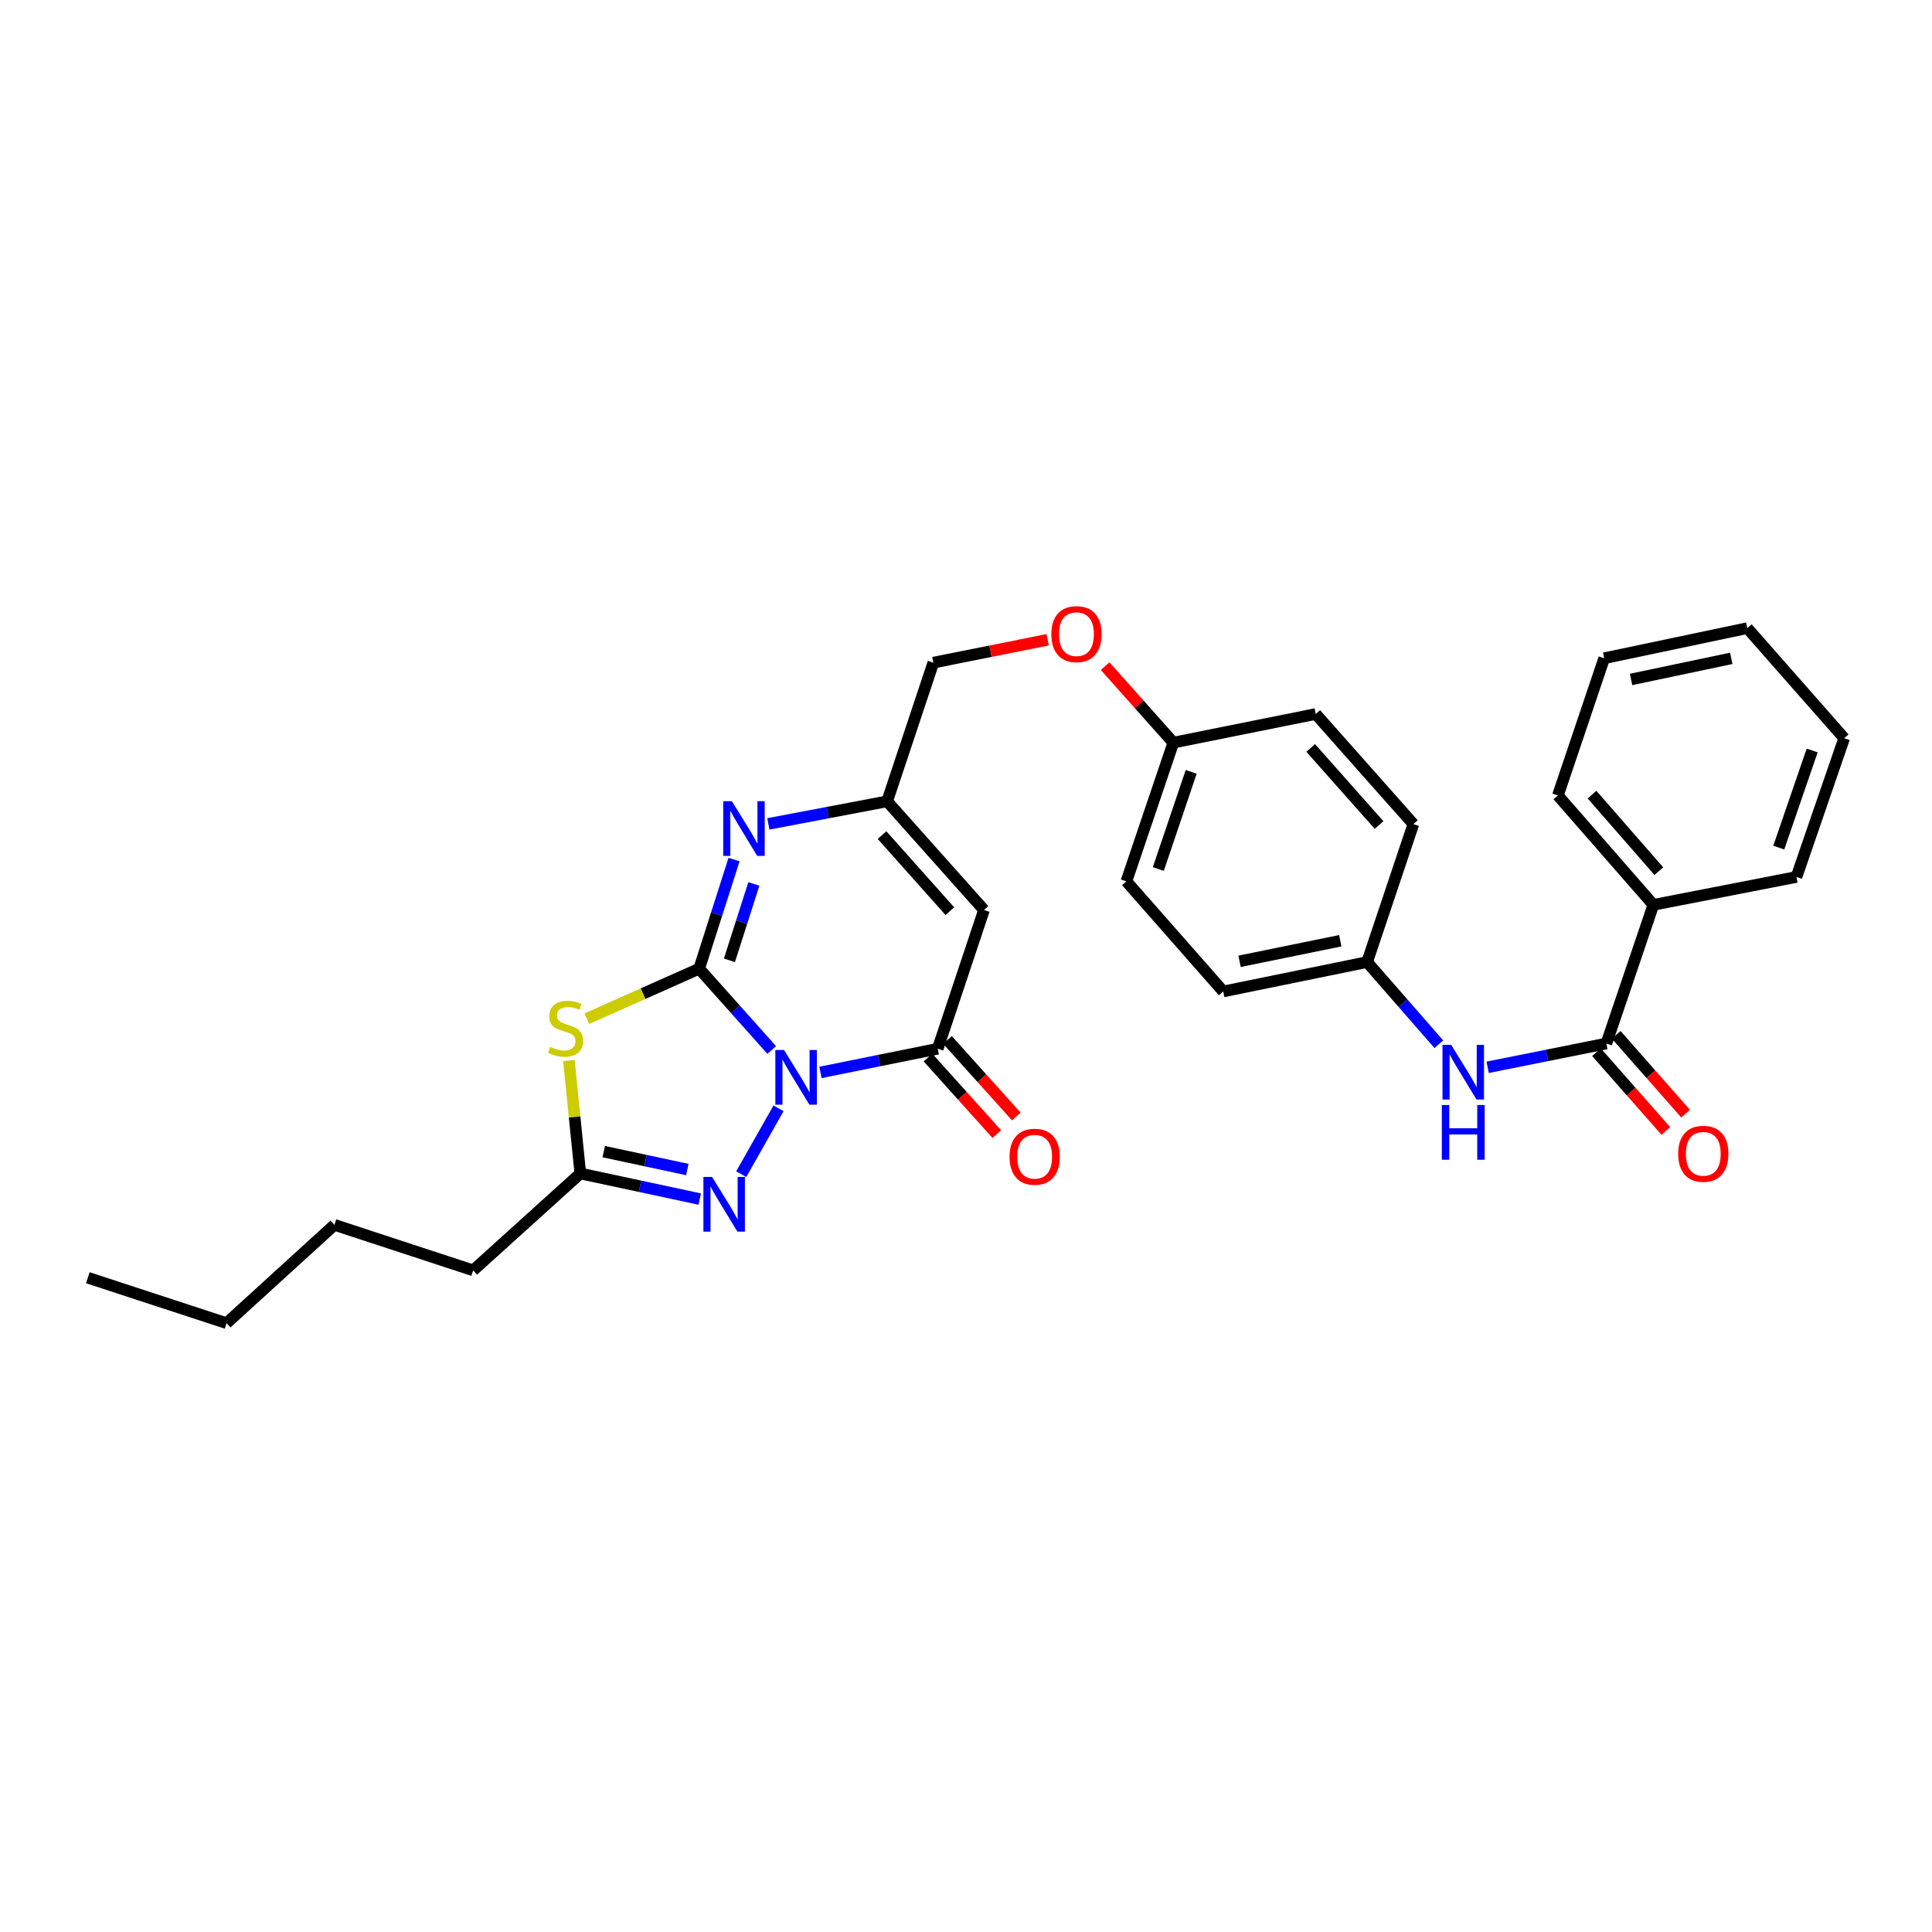 <?xml version='1.0' encoding='iso-8859-1'?>
<svg version='1.1' baseProfile='full'
              xmlns='http://www.w3.org/2000/svg'
                      xmlns:rdkit='http://www.rdkit.org/xml'
                      xmlns:xlink='http://www.w3.org/1999/xlink'
                  xml:space='preserve'
width='1000px' height='1000px' viewBox='0 0 1000 1000'>
<!-- END OF HEADER -->
<rect style='opacity:1.0;fill:#FFFFFF;stroke:none' width='1000' height='1000' x='0' y='0'> </rect>
<path class='bond-0' d='M 399.434,543.474 L 380.662,522.432' style='fill:none;fill-rule:evenodd;stroke:#0000FF;stroke-width:6px;stroke-linecap:butt;stroke-linejoin:miter;stroke-opacity:1' />
<path class='bond-0' d='M 380.662,522.432 L 361.89,501.39' style='fill:none;fill-rule:evenodd;stroke:#000000;stroke-width:6px;stroke-linecap:butt;stroke-linejoin:miter;stroke-opacity:1' />
<path class='bond-2' d='M 424.667,555.079 L 455.019,548.95' style='fill:none;fill-rule:evenodd;stroke:#0000FF;stroke-width:6px;stroke-linecap:butt;stroke-linejoin:miter;stroke-opacity:1' />
<path class='bond-2' d='M 455.019,548.95 L 485.371,542.822' style='fill:none;fill-rule:evenodd;stroke:#000000;stroke-width:6px;stroke-linecap:butt;stroke-linejoin:miter;stroke-opacity:1' />
<path class='bond-3' d='M 402.964,573.673 L 383.651,607.756' style='fill:none;fill-rule:evenodd;stroke:#0000FF;stroke-width:6px;stroke-linecap:butt;stroke-linejoin:miter;stroke-opacity:1' />
<path class='bond-1' d='M 361.89,501.39 L 332.816,514.329' style='fill:none;fill-rule:evenodd;stroke:#000000;stroke-width:6px;stroke-linecap:butt;stroke-linejoin:miter;stroke-opacity:1' />
<path class='bond-1' d='M 332.816,514.329 L 303.742,527.269' style='fill:none;fill-rule:evenodd;stroke:#CCCC00;stroke-width:6px;stroke-linecap:butt;stroke-linejoin:miter;stroke-opacity:1' />
<path class='bond-4' d='M 361.89,501.39 L 370.915,473.15' style='fill:none;fill-rule:evenodd;stroke:#000000;stroke-width:6px;stroke-linecap:butt;stroke-linejoin:miter;stroke-opacity:1' />
<path class='bond-4' d='M 370.915,473.15 L 379.94,444.911' style='fill:none;fill-rule:evenodd;stroke:#0000FF;stroke-width:6px;stroke-linecap:butt;stroke-linejoin:miter;stroke-opacity:1' />
<path class='bond-4' d='M 377.554,497.058 L 383.871,477.291' style='fill:none;fill-rule:evenodd;stroke:#000000;stroke-width:6px;stroke-linecap:butt;stroke-linejoin:miter;stroke-opacity:1' />
<path class='bond-4' d='M 383.871,477.291 L 390.188,457.524' style='fill:none;fill-rule:evenodd;stroke:#0000FF;stroke-width:6px;stroke-linecap:butt;stroke-linejoin:miter;stroke-opacity:1' />
<path class='bond-30' d='M 294.465,548.923 L 297.419,578.157' style='fill:none;fill-rule:evenodd;stroke:#CCCC00;stroke-width:6px;stroke-linecap:butt;stroke-linejoin:miter;stroke-opacity:1' />
<path class='bond-30' d='M 297.419,578.157 L 300.373,607.392' style='fill:none;fill-rule:evenodd;stroke:#000000;stroke-width:6px;stroke-linecap:butt;stroke-linejoin:miter;stroke-opacity:1' />
<path class='bond-5' d='M 485.371,542.822 L 509.317,471.005' style='fill:none;fill-rule:evenodd;stroke:#000000;stroke-width:6px;stroke-linecap:butt;stroke-linejoin:miter;stroke-opacity:1' />
<path class='bond-10' d='M 480.312,547.368 L 498.118,567.18' style='fill:none;fill-rule:evenodd;stroke:#000000;stroke-width:6px;stroke-linecap:butt;stroke-linejoin:miter;stroke-opacity:1' />
<path class='bond-10' d='M 498.118,567.18 L 515.924,586.991' style='fill:none;fill-rule:evenodd;stroke:#FF0000;stroke-width:6px;stroke-linecap:butt;stroke-linejoin:miter;stroke-opacity:1' />
<path class='bond-10' d='M 490.429,538.276 L 508.234,558.088' style='fill:none;fill-rule:evenodd;stroke:#000000;stroke-width:6px;stroke-linecap:butt;stroke-linejoin:miter;stroke-opacity:1' />
<path class='bond-10' d='M 508.234,558.088 L 526.04,577.899' style='fill:none;fill-rule:evenodd;stroke:#FF0000;stroke-width:6px;stroke-linecap:butt;stroke-linejoin:miter;stroke-opacity:1' />
<path class='bond-6' d='M 362.176,620.635 L 331.274,614.013' style='fill:none;fill-rule:evenodd;stroke:#0000FF;stroke-width:6px;stroke-linecap:butt;stroke-linejoin:miter;stroke-opacity:1' />
<path class='bond-6' d='M 331.274,614.013 L 300.373,607.392' style='fill:none;fill-rule:evenodd;stroke:#000000;stroke-width:6px;stroke-linecap:butt;stroke-linejoin:miter;stroke-opacity:1' />
<path class='bond-6' d='M 355.755,605.348 L 334.124,600.714' style='fill:none;fill-rule:evenodd;stroke:#0000FF;stroke-width:6px;stroke-linecap:butt;stroke-linejoin:miter;stroke-opacity:1' />
<path class='bond-6' d='M 334.124,600.714 L 312.493,596.079' style='fill:none;fill-rule:evenodd;stroke:#000000;stroke-width:6px;stroke-linecap:butt;stroke-linejoin:miter;stroke-opacity:1' />
<path class='bond-31' d='M 397.699,426.449 L 428.44,420.609' style='fill:none;fill-rule:evenodd;stroke:#0000FF;stroke-width:6px;stroke-linecap:butt;stroke-linejoin:miter;stroke-opacity:1' />
<path class='bond-31' d='M 428.44,420.609 L 459.18,414.77' style='fill:none;fill-rule:evenodd;stroke:#000000;stroke-width:6px;stroke-linecap:butt;stroke-linejoin:miter;stroke-opacity:1' />
<path class='bond-7' d='M 509.317,471.005 L 459.18,414.77' style='fill:none;fill-rule:evenodd;stroke:#000000;stroke-width:6px;stroke-linecap:butt;stroke-linejoin:miter;stroke-opacity:1' />
<path class='bond-7' d='M 491.644,471.621 L 456.548,432.256' style='fill:none;fill-rule:evenodd;stroke:#000000;stroke-width:6px;stroke-linecap:butt;stroke-linejoin:miter;stroke-opacity:1' />
<path class='bond-21' d='M 300.373,607.392 L 244.916,657.537' style='fill:none;fill-rule:evenodd;stroke:#000000;stroke-width:6px;stroke-linecap:butt;stroke-linejoin:miter;stroke-opacity:1' />
<path class='bond-14' d='M 459.18,414.77 L 483.096,342.99' style='fill:none;fill-rule:evenodd;stroke:#000000;stroke-width:6px;stroke-linecap:butt;stroke-linejoin:miter;stroke-opacity:1' />
<path class='bond-8' d='M 831.45,540.124 L 800.726,546.28' style='fill:none;fill-rule:evenodd;stroke:#000000;stroke-width:6px;stroke-linecap:butt;stroke-linejoin:miter;stroke-opacity:1' />
<path class='bond-8' d='M 800.726,546.28 L 770.003,552.435' style='fill:none;fill-rule:evenodd;stroke:#0000FF;stroke-width:6px;stroke-linecap:butt;stroke-linejoin:miter;stroke-opacity:1' />
<path class='bond-11' d='M 826.345,544.617 L 844.292,565.008' style='fill:none;fill-rule:evenodd;stroke:#000000;stroke-width:6px;stroke-linecap:butt;stroke-linejoin:miter;stroke-opacity:1' />
<path class='bond-11' d='M 844.292,565.008 L 862.238,585.398' style='fill:none;fill-rule:evenodd;stroke:#FF0000;stroke-width:6px;stroke-linecap:butt;stroke-linejoin:miter;stroke-opacity:1' />
<path class='bond-11' d='M 836.555,535.631 L 854.502,556.021' style='fill:none;fill-rule:evenodd;stroke:#000000;stroke-width:6px;stroke-linecap:butt;stroke-linejoin:miter;stroke-opacity:1' />
<path class='bond-11' d='M 854.502,556.021 L 872.448,576.411' style='fill:none;fill-rule:evenodd;stroke:#FF0000;stroke-width:6px;stroke-linecap:butt;stroke-linejoin:miter;stroke-opacity:1' />
<path class='bond-12' d='M 831.45,540.124 L 855.782,468.345' style='fill:none;fill-rule:evenodd;stroke:#000000;stroke-width:6px;stroke-linecap:butt;stroke-linejoin:miter;stroke-opacity:1' />
<path class='bond-9' d='M 744.742,540.496 L 726.178,519.231' style='fill:none;fill-rule:evenodd;stroke:#0000FF;stroke-width:6px;stroke-linecap:butt;stroke-linejoin:miter;stroke-opacity:1' />
<path class='bond-9' d='M 726.178,519.231 L 707.615,497.966' style='fill:none;fill-rule:evenodd;stroke:#000000;stroke-width:6px;stroke-linecap:butt;stroke-linejoin:miter;stroke-opacity:1' />
<path class='bond-22' d='M 855.782,468.345 L 806.363,411.739' style='fill:none;fill-rule:evenodd;stroke:#000000;stroke-width:6px;stroke-linecap:butt;stroke-linejoin:miter;stroke-opacity:1' />
<path class='bond-22' d='M 858.615,450.909 L 824.022,411.285' style='fill:none;fill-rule:evenodd;stroke:#000000;stroke-width:6px;stroke-linecap:butt;stroke-linejoin:miter;stroke-opacity:1' />
<path class='bond-23' d='M 855.782,468.345 L 929.843,453.912' style='fill:none;fill-rule:evenodd;stroke:#000000;stroke-width:6px;stroke-linecap:butt;stroke-linejoin:miter;stroke-opacity:1' />
<path class='bond-13' d='M 707.615,497.966 L 633.153,513.178' style='fill:none;fill-rule:evenodd;stroke:#000000;stroke-width:6px;stroke-linecap:butt;stroke-linejoin:miter;stroke-opacity:1' />
<path class='bond-13' d='M 693.723,486.922 L 641.6,497.57' style='fill:none;fill-rule:evenodd;stroke:#000000;stroke-width:6px;stroke-linecap:butt;stroke-linejoin:miter;stroke-opacity:1' />
<path class='bond-32' d='M 707.615,497.966 L 731.561,426.558' style='fill:none;fill-rule:evenodd;stroke:#000000;stroke-width:6px;stroke-linecap:butt;stroke-linejoin:miter;stroke-opacity:1' />
<path class='bond-15' d='M 483.096,342.99 L 512.69,337.061' style='fill:none;fill-rule:evenodd;stroke:#000000;stroke-width:6px;stroke-linecap:butt;stroke-linejoin:miter;stroke-opacity:1' />
<path class='bond-15' d='M 512.69,337.061 L 542.284,331.132' style='fill:none;fill-rule:evenodd;stroke:#FF0000;stroke-width:6px;stroke-linecap:butt;stroke-linejoin:miter;stroke-opacity:1' />
<path class='bond-16' d='M 572.013,344.793 L 589.665,364.589' style='fill:none;fill-rule:evenodd;stroke:#FF0000;stroke-width:6px;stroke-linecap:butt;stroke-linejoin:miter;stroke-opacity:1' />
<path class='bond-16' d='M 589.665,364.589 L 607.317,384.385' style='fill:none;fill-rule:evenodd;stroke:#000000;stroke-width:6px;stroke-linecap:butt;stroke-linejoin:miter;stroke-opacity:1' />
<path class='bond-19' d='M 607.317,384.385 L 681.023,369.567' style='fill:none;fill-rule:evenodd;stroke:#000000;stroke-width:6px;stroke-linecap:butt;stroke-linejoin:miter;stroke-opacity:1' />
<path class='bond-20' d='M 607.317,384.385 L 583.023,456.187' style='fill:none;fill-rule:evenodd;stroke:#000000;stroke-width:6px;stroke-linecap:butt;stroke-linejoin:miter;stroke-opacity:1' />
<path class='bond-20' d='M 616.557,399.515 L 599.551,449.776' style='fill:none;fill-rule:evenodd;stroke:#000000;stroke-width:6px;stroke-linecap:butt;stroke-linejoin:miter;stroke-opacity:1' />
<path class='bond-17' d='M 731.561,426.558 L 681.023,369.567' style='fill:none;fill-rule:evenodd;stroke:#000000;stroke-width:6px;stroke-linecap:butt;stroke-linejoin:miter;stroke-opacity:1' />
<path class='bond-17' d='M 713.804,427.033 L 678.427,387.14' style='fill:none;fill-rule:evenodd;stroke:#000000;stroke-width:6px;stroke-linecap:butt;stroke-linejoin:miter;stroke-opacity:1' />
<path class='bond-18' d='M 633.153,513.178 L 583.023,456.187' style='fill:none;fill-rule:evenodd;stroke:#000000;stroke-width:6px;stroke-linecap:butt;stroke-linejoin:miter;stroke-opacity:1' />
<path class='bond-24' d='M 244.916,657.537 L 173.099,633.983' style='fill:none;fill-rule:evenodd;stroke:#000000;stroke-width:6px;stroke-linecap:butt;stroke-linejoin:miter;stroke-opacity:1' />
<path class='bond-28' d='M 806.363,411.739 L 830.324,340.708' style='fill:none;fill-rule:evenodd;stroke:#000000;stroke-width:6px;stroke-linecap:butt;stroke-linejoin:miter;stroke-opacity:1' />
<path class='bond-27' d='M 929.843,453.912 L 954.545,382.095' style='fill:none;fill-rule:evenodd;stroke:#000000;stroke-width:6px;stroke-linecap:butt;stroke-linejoin:miter;stroke-opacity:1' />
<path class='bond-27' d='M 920.687,438.716 L 937.978,388.444' style='fill:none;fill-rule:evenodd;stroke:#000000;stroke-width:6px;stroke-linecap:butt;stroke-linejoin:miter;stroke-opacity:1' />
<path class='bond-25' d='M 173.099,633.983 L 117.271,684.869' style='fill:none;fill-rule:evenodd;stroke:#000000;stroke-width:6px;stroke-linecap:butt;stroke-linejoin:miter;stroke-opacity:1' />
<path class='bond-26' d='M 117.271,684.869 L 45.455,661.345' style='fill:none;fill-rule:evenodd;stroke:#000000;stroke-width:6px;stroke-linecap:butt;stroke-linejoin:miter;stroke-opacity:1' />
<path class='bond-29' d='M 954.545,382.095 L 904.401,325.119' style='fill:none;fill-rule:evenodd;stroke:#000000;stroke-width:6px;stroke-linecap:butt;stroke-linejoin:miter;stroke-opacity:1' />
<path class='bond-33' d='M 830.324,340.708 L 904.401,325.119' style='fill:none;fill-rule:evenodd;stroke:#000000;stroke-width:6px;stroke-linecap:butt;stroke-linejoin:miter;stroke-opacity:1' />
<path class='bond-33' d='M 844.237,351.68 L 896.09,340.768' style='fill:none;fill-rule:evenodd;stroke:#000000;stroke-width:6px;stroke-linecap:butt;stroke-linejoin:miter;stroke-opacity:1' />
<path  class='atom-0' d='M 405.798 543.465
L 415.078 558.465
Q 415.998 559.945, 417.478 562.625
Q 418.958 565.305, 419.038 565.465
L 419.038 543.465
L 422.798 543.465
L 422.798 571.785
L 418.918 571.785
L 408.958 555.385
Q 407.798 553.465, 406.558 551.265
Q 405.358 549.065, 404.998 548.385
L 404.998 571.785
L 401.318 571.785
L 401.318 543.465
L 405.798 543.465
' fill='#0000FF'/>
<path  class='atom-2' d='M 284.771 541.872
Q 285.091 541.992, 286.411 542.552
Q 287.731 543.112, 289.171 543.472
Q 290.651 543.792, 292.091 543.792
Q 294.771 543.792, 296.331 542.512
Q 297.891 541.192, 297.891 538.912
Q 297.891 537.352, 297.091 536.392
Q 296.331 535.432, 295.131 534.912
Q 293.931 534.392, 291.931 533.792
Q 289.411 533.032, 287.891 532.312
Q 286.411 531.592, 285.331 530.072
Q 284.291 528.552, 284.291 525.992
Q 284.291 522.432, 286.691 520.232
Q 289.131 518.032, 293.931 518.032
Q 297.211 518.032, 300.931 519.592
L 300.011 522.672
Q 296.611 521.272, 294.051 521.272
Q 291.291 521.272, 289.771 522.432
Q 288.251 523.552, 288.291 525.512
Q 288.291 527.032, 289.051 527.952
Q 289.851 528.872, 290.971 529.392
Q 292.131 529.912, 294.051 530.512
Q 296.611 531.312, 298.131 532.112
Q 299.651 532.912, 300.731 534.552
Q 301.851 536.152, 301.851 538.912
Q 301.851 542.832, 299.211 544.952
Q 296.611 547.032, 292.251 547.032
Q 289.731 547.032, 287.811 546.472
Q 285.931 545.952, 283.691 545.032
L 284.771 541.872
' fill='#CCCC00'/>
<path  class='atom-4' d='M 368.559 609.184
L 377.839 624.184
Q 378.759 625.664, 380.239 628.344
Q 381.719 631.024, 381.799 631.184
L 381.799 609.184
L 385.559 609.184
L 385.559 637.504
L 381.679 637.504
L 371.719 621.104
Q 370.559 619.184, 369.319 616.984
Q 368.119 614.784, 367.759 614.104
L 367.759 637.504
L 364.079 637.504
L 364.079 609.184
L 368.559 609.184
' fill='#0000FF'/>
<path  class='atom-5' d='M 378.813 414.687
L 388.093 429.687
Q 389.013 431.167, 390.493 433.847
Q 391.973 436.527, 392.053 436.687
L 392.053 414.687
L 395.813 414.687
L 395.813 443.007
L 391.933 443.007
L 381.973 426.607
Q 380.813 424.687, 379.573 422.487
Q 378.373 420.287, 378.013 419.607
L 378.013 443.007
L 374.333 443.007
L 374.333 414.687
L 378.813 414.687
' fill='#0000FF'/>
<path  class='atom-10' d='M 751.114 540.805
L 760.394 555.805
Q 761.314 557.285, 762.794 559.965
Q 764.274 562.645, 764.354 562.805
L 764.354 540.805
L 768.114 540.805
L 768.114 569.125
L 764.234 569.125
L 754.274 552.725
Q 753.114 550.805, 751.874 548.605
Q 750.674 546.405, 750.314 545.725
L 750.314 569.125
L 746.634 569.125
L 746.634 540.805
L 751.114 540.805
' fill='#0000FF'/>
<path  class='atom-10' d='M 746.294 571.957
L 750.134 571.957
L 750.134 583.997
L 764.614 583.997
L 764.614 571.957
L 768.454 571.957
L 768.454 600.277
L 764.614 600.277
L 764.614 587.197
L 750.134 587.197
L 750.134 600.277
L 746.294 600.277
L 746.294 571.957
' fill='#0000FF'/>
<path  class='atom-11' d='M 522.538 598.722
Q 522.538 591.922, 525.898 588.122
Q 529.258 584.322, 535.538 584.322
Q 541.818 584.322, 545.178 588.122
Q 548.538 591.922, 548.538 598.722
Q 548.538 605.602, 545.138 609.522
Q 541.738 613.402, 535.538 613.402
Q 529.298 613.402, 525.898 609.522
Q 522.538 605.642, 522.538 598.722
M 535.538 610.202
Q 539.858 610.202, 542.178 607.322
Q 544.538 604.402, 544.538 598.722
Q 544.538 593.162, 542.178 590.362
Q 539.858 587.522, 535.538 587.522
Q 531.218 587.522, 528.858 590.322
Q 526.538 593.122, 526.538 598.722
Q 526.538 604.442, 528.858 607.322
Q 531.218 610.202, 535.538 610.202
' fill='#FF0000'/>
<path  class='atom-12' d='M 868.618 597.203
Q 868.618 590.403, 871.978 586.603
Q 875.338 582.803, 881.618 582.803
Q 887.898 582.803, 891.258 586.603
Q 894.618 590.403, 894.618 597.203
Q 894.618 604.083, 891.218 608.003
Q 887.818 611.883, 881.618 611.883
Q 875.378 611.883, 871.978 608.003
Q 868.618 604.123, 868.618 597.203
M 881.618 608.683
Q 885.938 608.683, 888.258 605.803
Q 890.618 602.883, 890.618 597.203
Q 890.618 591.643, 888.258 588.843
Q 885.938 586.003, 881.618 586.003
Q 877.298 586.003, 874.938 588.803
Q 872.618 591.603, 872.618 597.203
Q 872.618 602.923, 874.938 605.803
Q 877.298 608.683, 881.618 608.683
' fill='#FF0000'/>
<path  class='atom-16' d='M 544.172 328.23
Q 544.172 321.43, 547.532 317.63
Q 550.892 313.83, 557.172 313.83
Q 563.452 313.83, 566.812 317.63
Q 570.172 321.43, 570.172 328.23
Q 570.172 335.11, 566.772 339.03
Q 563.372 342.91, 557.172 342.91
Q 550.932 342.91, 547.532 339.03
Q 544.172 335.15, 544.172 328.23
M 557.172 339.71
Q 561.492 339.71, 563.812 336.83
Q 566.172 333.91, 566.172 328.23
Q 566.172 322.67, 563.812 319.87
Q 561.492 317.03, 557.172 317.03
Q 552.852 317.03, 550.492 319.83
Q 548.172 322.63, 548.172 328.23
Q 548.172 333.95, 550.492 336.83
Q 552.852 339.71, 557.172 339.71
' fill='#FF0000'/>
</svg>
